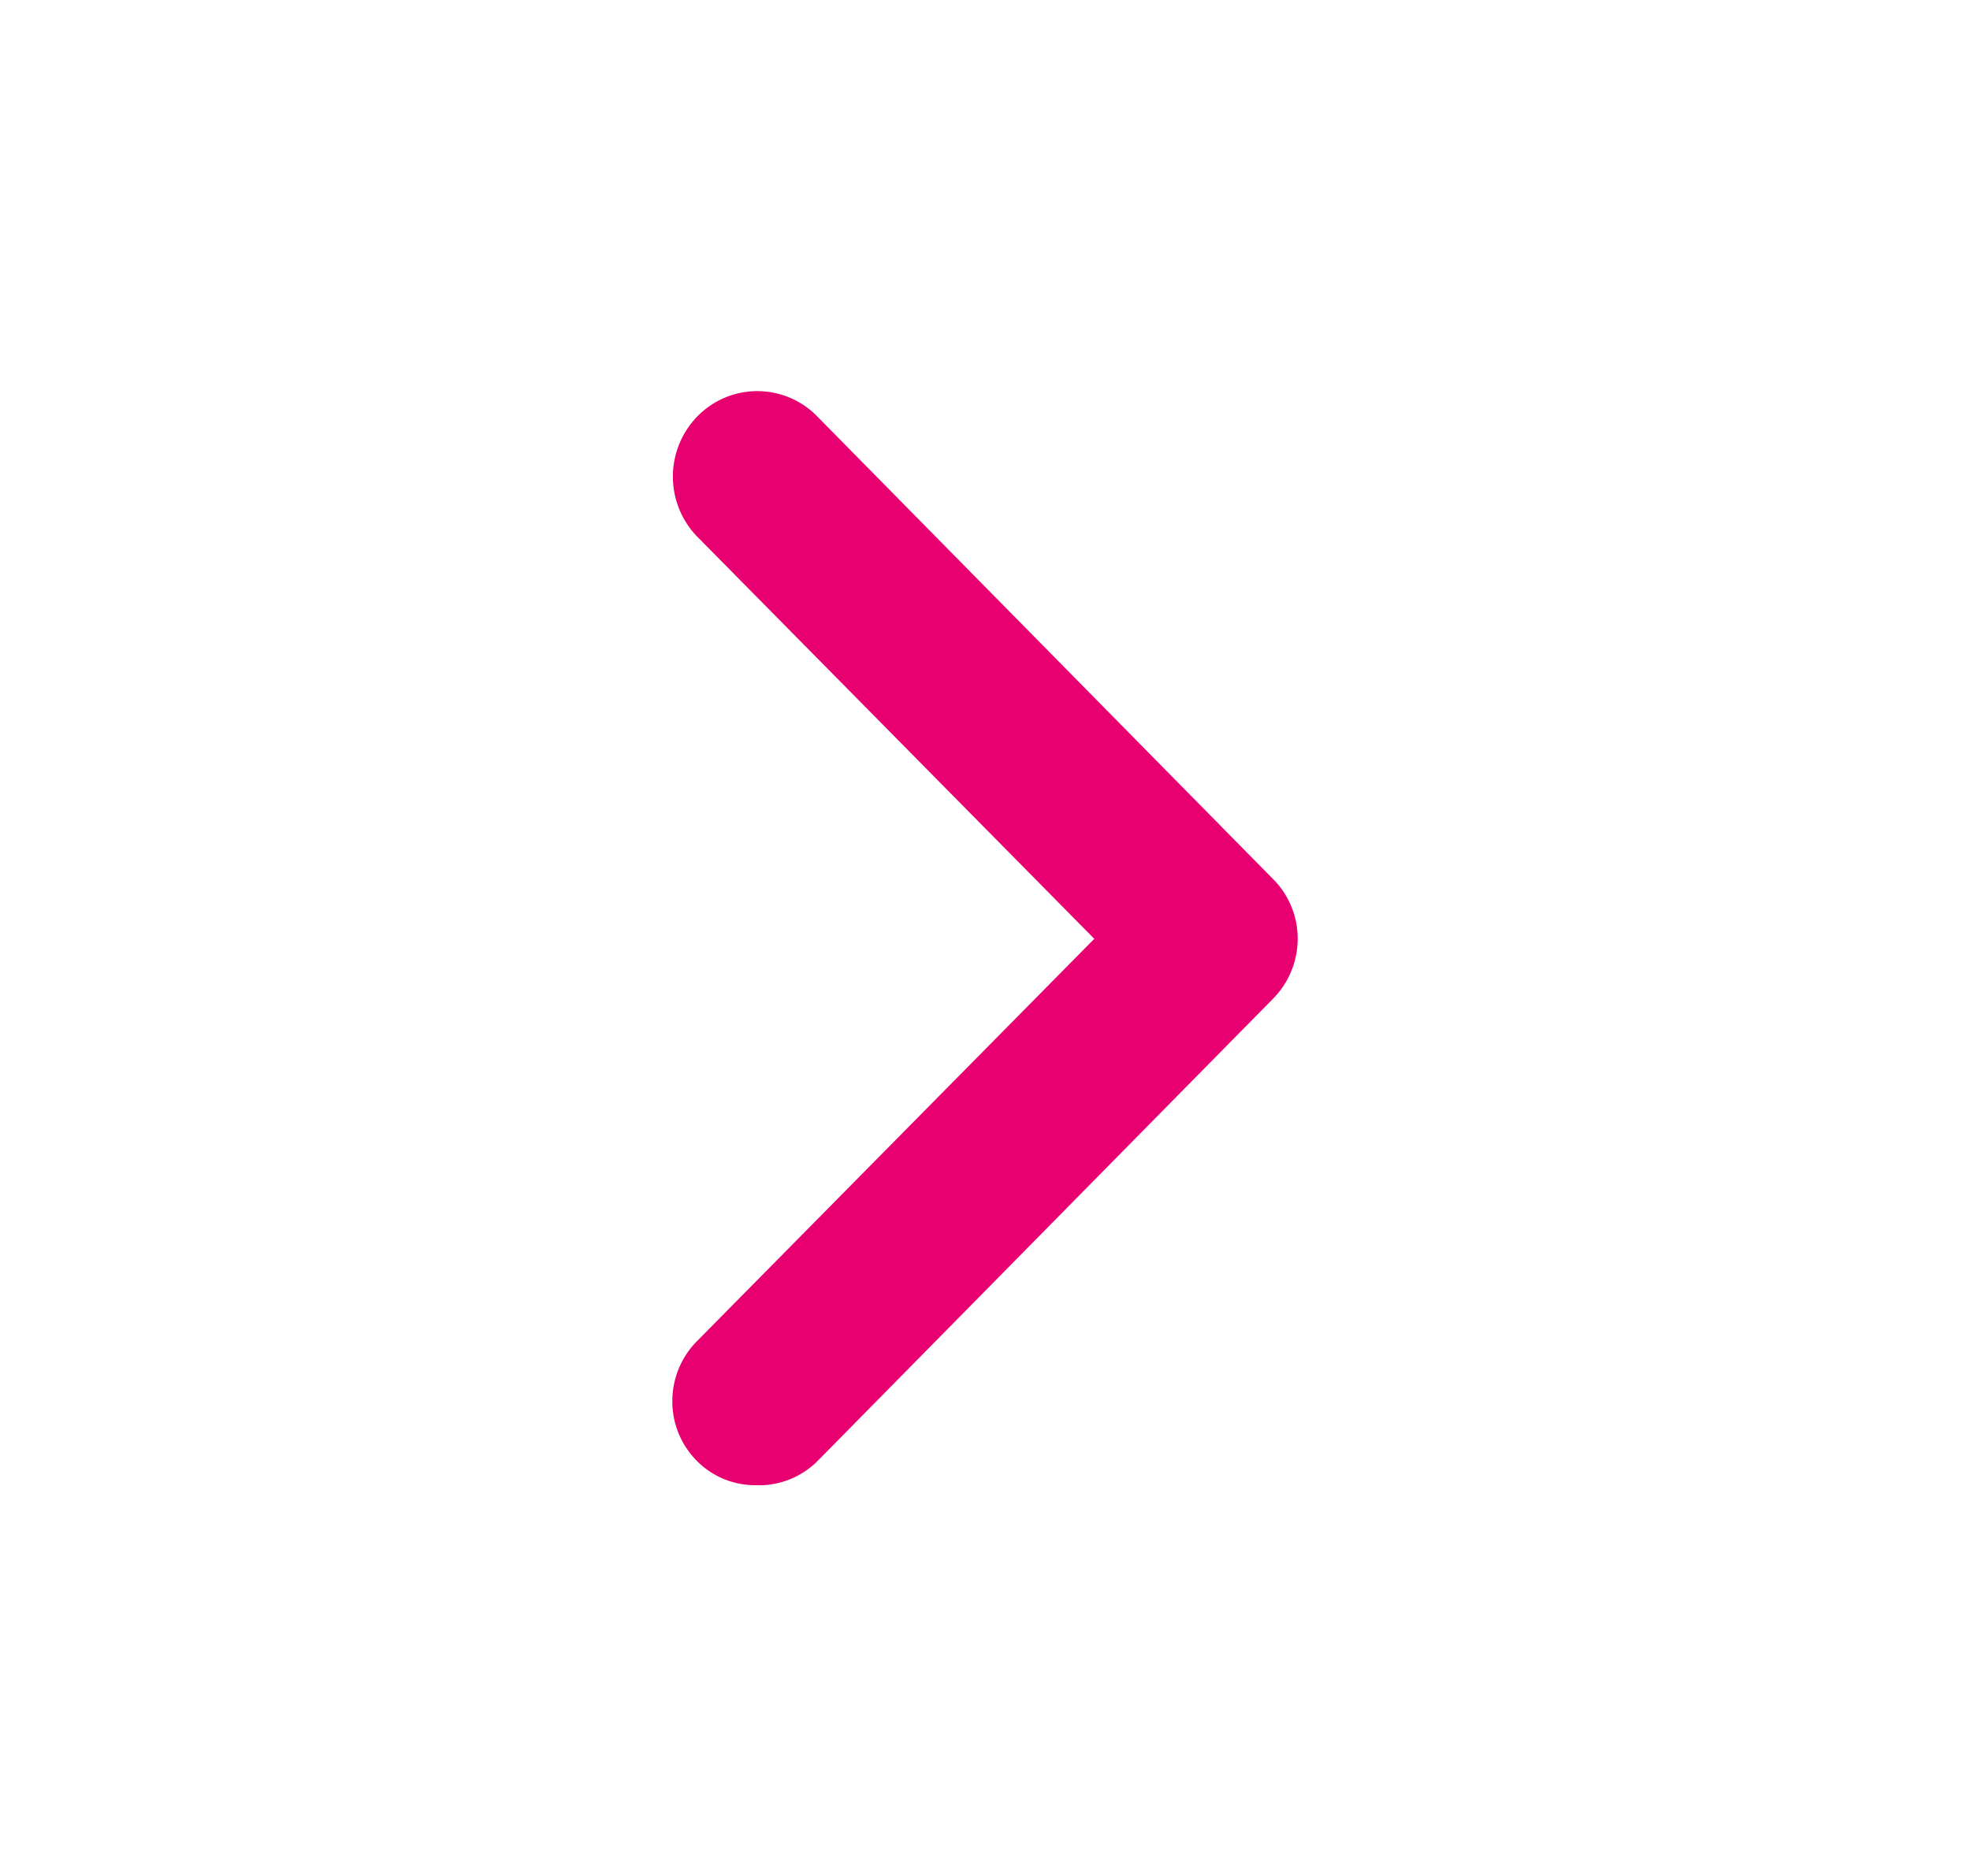 <svg xmlns="http://www.w3.org/2000/svg" width="21" height="20" fill="none" viewBox="0 0 21 20"><path fill="#E80071" d="M8.055 15.834a.871.871 0 0 1-.627-.26.897.897 0 0 1-.261-.636.908.908 0 0 1 .26-.637l4.238-4.292-4.237-4.292a.92.92 0 0 1 .018-1.29.892.892 0 0 1 1.27.017l4.856 4.929a.897.897 0 0 1 .261.636.908.908 0 0 1-.26.636l-4.856 4.929a.882.882 0 0 1-.662.26Z"/></svg>